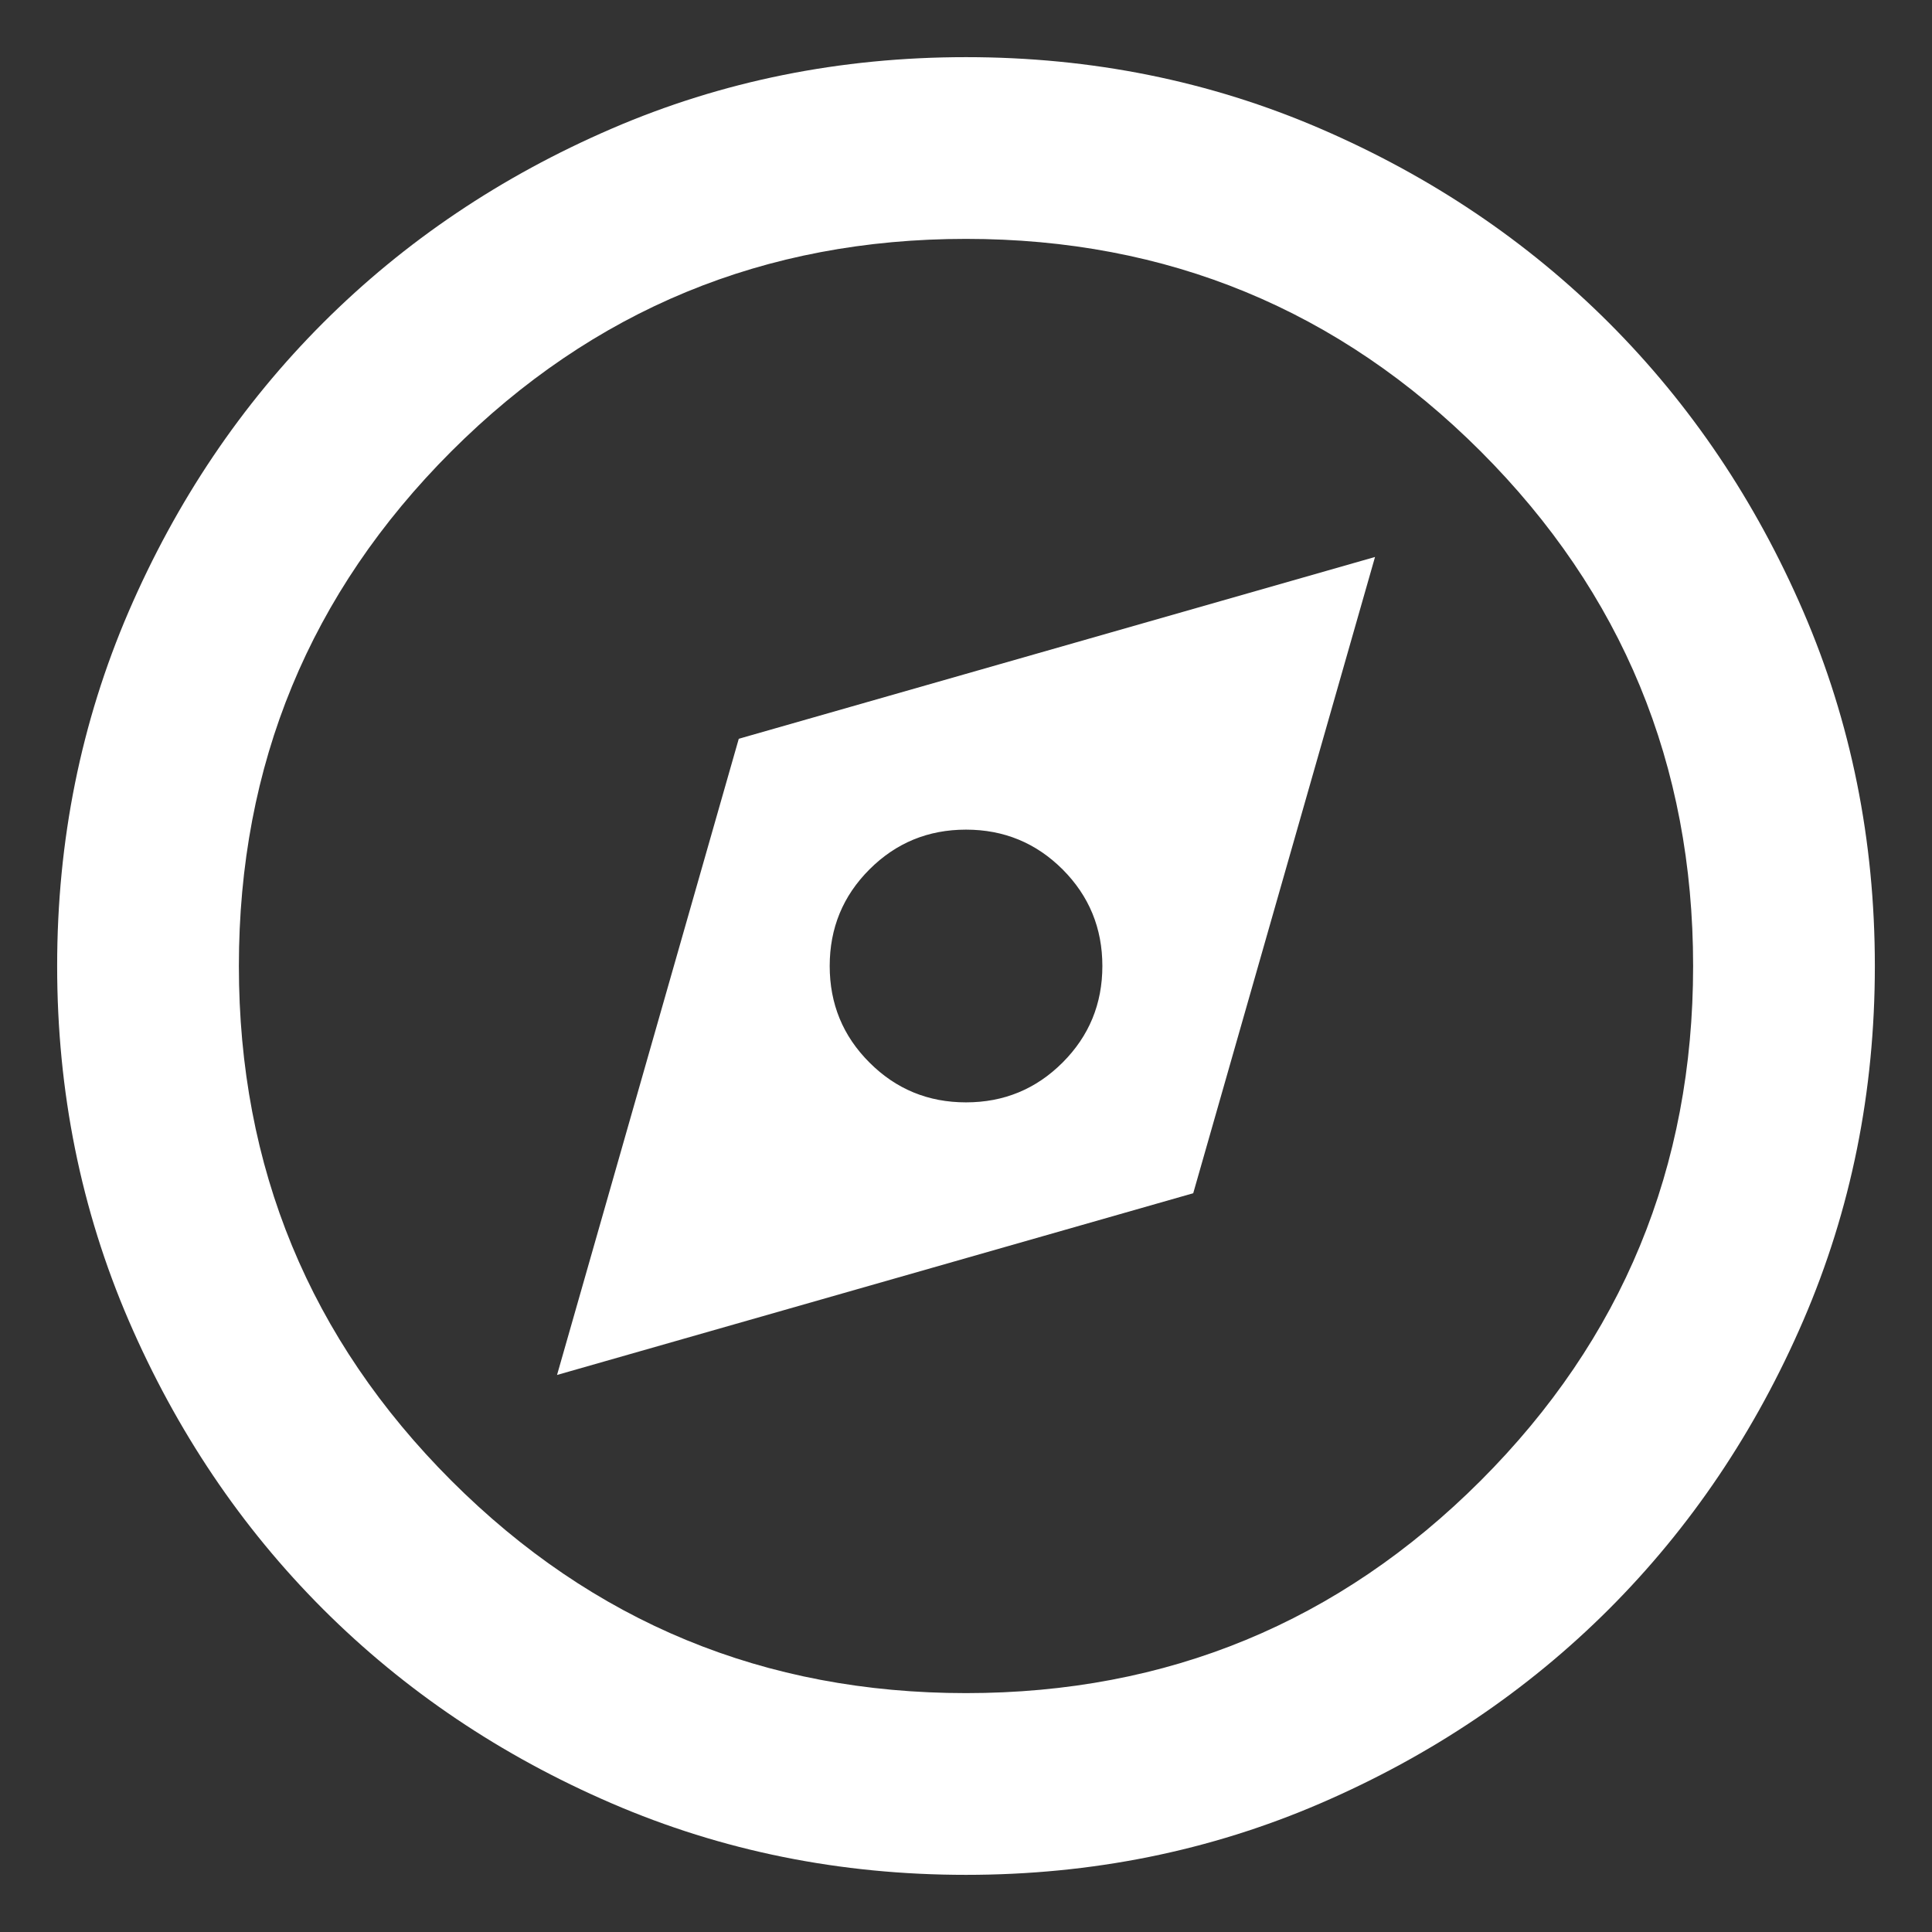 <svg width="31" height="31" viewBox="0 0 31 31" fill="none" xmlns="http://www.w3.org/2000/svg">
<rect x="0" y="0" width="31" height="31" fill="#333333" stroke="none"/>
<path d="M8.938 22.062L19.146 19.146L22.063 8.937L11.854 11.854L8.938 22.062ZM15.5 17.688C14.892 17.688 14.376 17.475 13.951 17.049C13.525 16.624 13.313 16.108 13.313 15.5C13.313 14.892 13.525 14.376 13.951 13.95C14.376 13.525 14.892 13.312 15.5 13.312C16.108 13.312 16.624 13.525 17.05 13.95C17.475 14.376 17.688 14.892 17.688 15.5C17.688 16.108 17.475 16.624 17.05 17.049C16.624 17.475 16.108 17.688 15.5 17.688ZM15.5 30.083C13.483 30.083 11.587 29.701 9.813 28.935C8.038 28.169 6.495 27.13 5.182 25.818C3.87 24.505 2.831 22.962 2.065 21.188C1.3 19.413 0.917 17.517 0.917 15.5C0.917 13.483 1.3 11.587 2.065 9.812C2.831 8.038 3.87 6.495 5.182 5.182C6.495 3.87 8.038 2.831 9.813 2.065C11.587 1.299 13.483 0.917 15.5 0.917C17.517 0.917 19.413 1.299 21.188 2.065C22.962 2.831 24.505 3.87 25.818 5.182C27.13 6.495 28.169 8.038 28.935 9.812C29.701 11.587 30.083 13.483 30.083 15.5C30.083 17.517 29.701 19.413 28.935 21.188C28.169 22.962 27.13 24.505 25.818 25.818C24.505 27.13 22.962 28.169 21.188 28.935C19.413 29.701 17.517 30.083 15.5 30.083ZM15.5 27.167C18.733 27.167 21.485 26.03 23.758 23.758C26.03 21.485 27.167 18.733 27.167 15.5C27.167 12.267 26.03 9.515 23.758 7.242C21.485 4.97 18.733 3.833 15.5 3.833C12.267 3.833 9.515 4.97 7.242 7.242C4.97 9.515 3.833 12.267 3.833 15.5C3.833 18.733 4.97 21.485 7.242 23.758C9.515 26.03 12.267 27.167 15.5 27.167Z" fill="white"/>
</svg>
